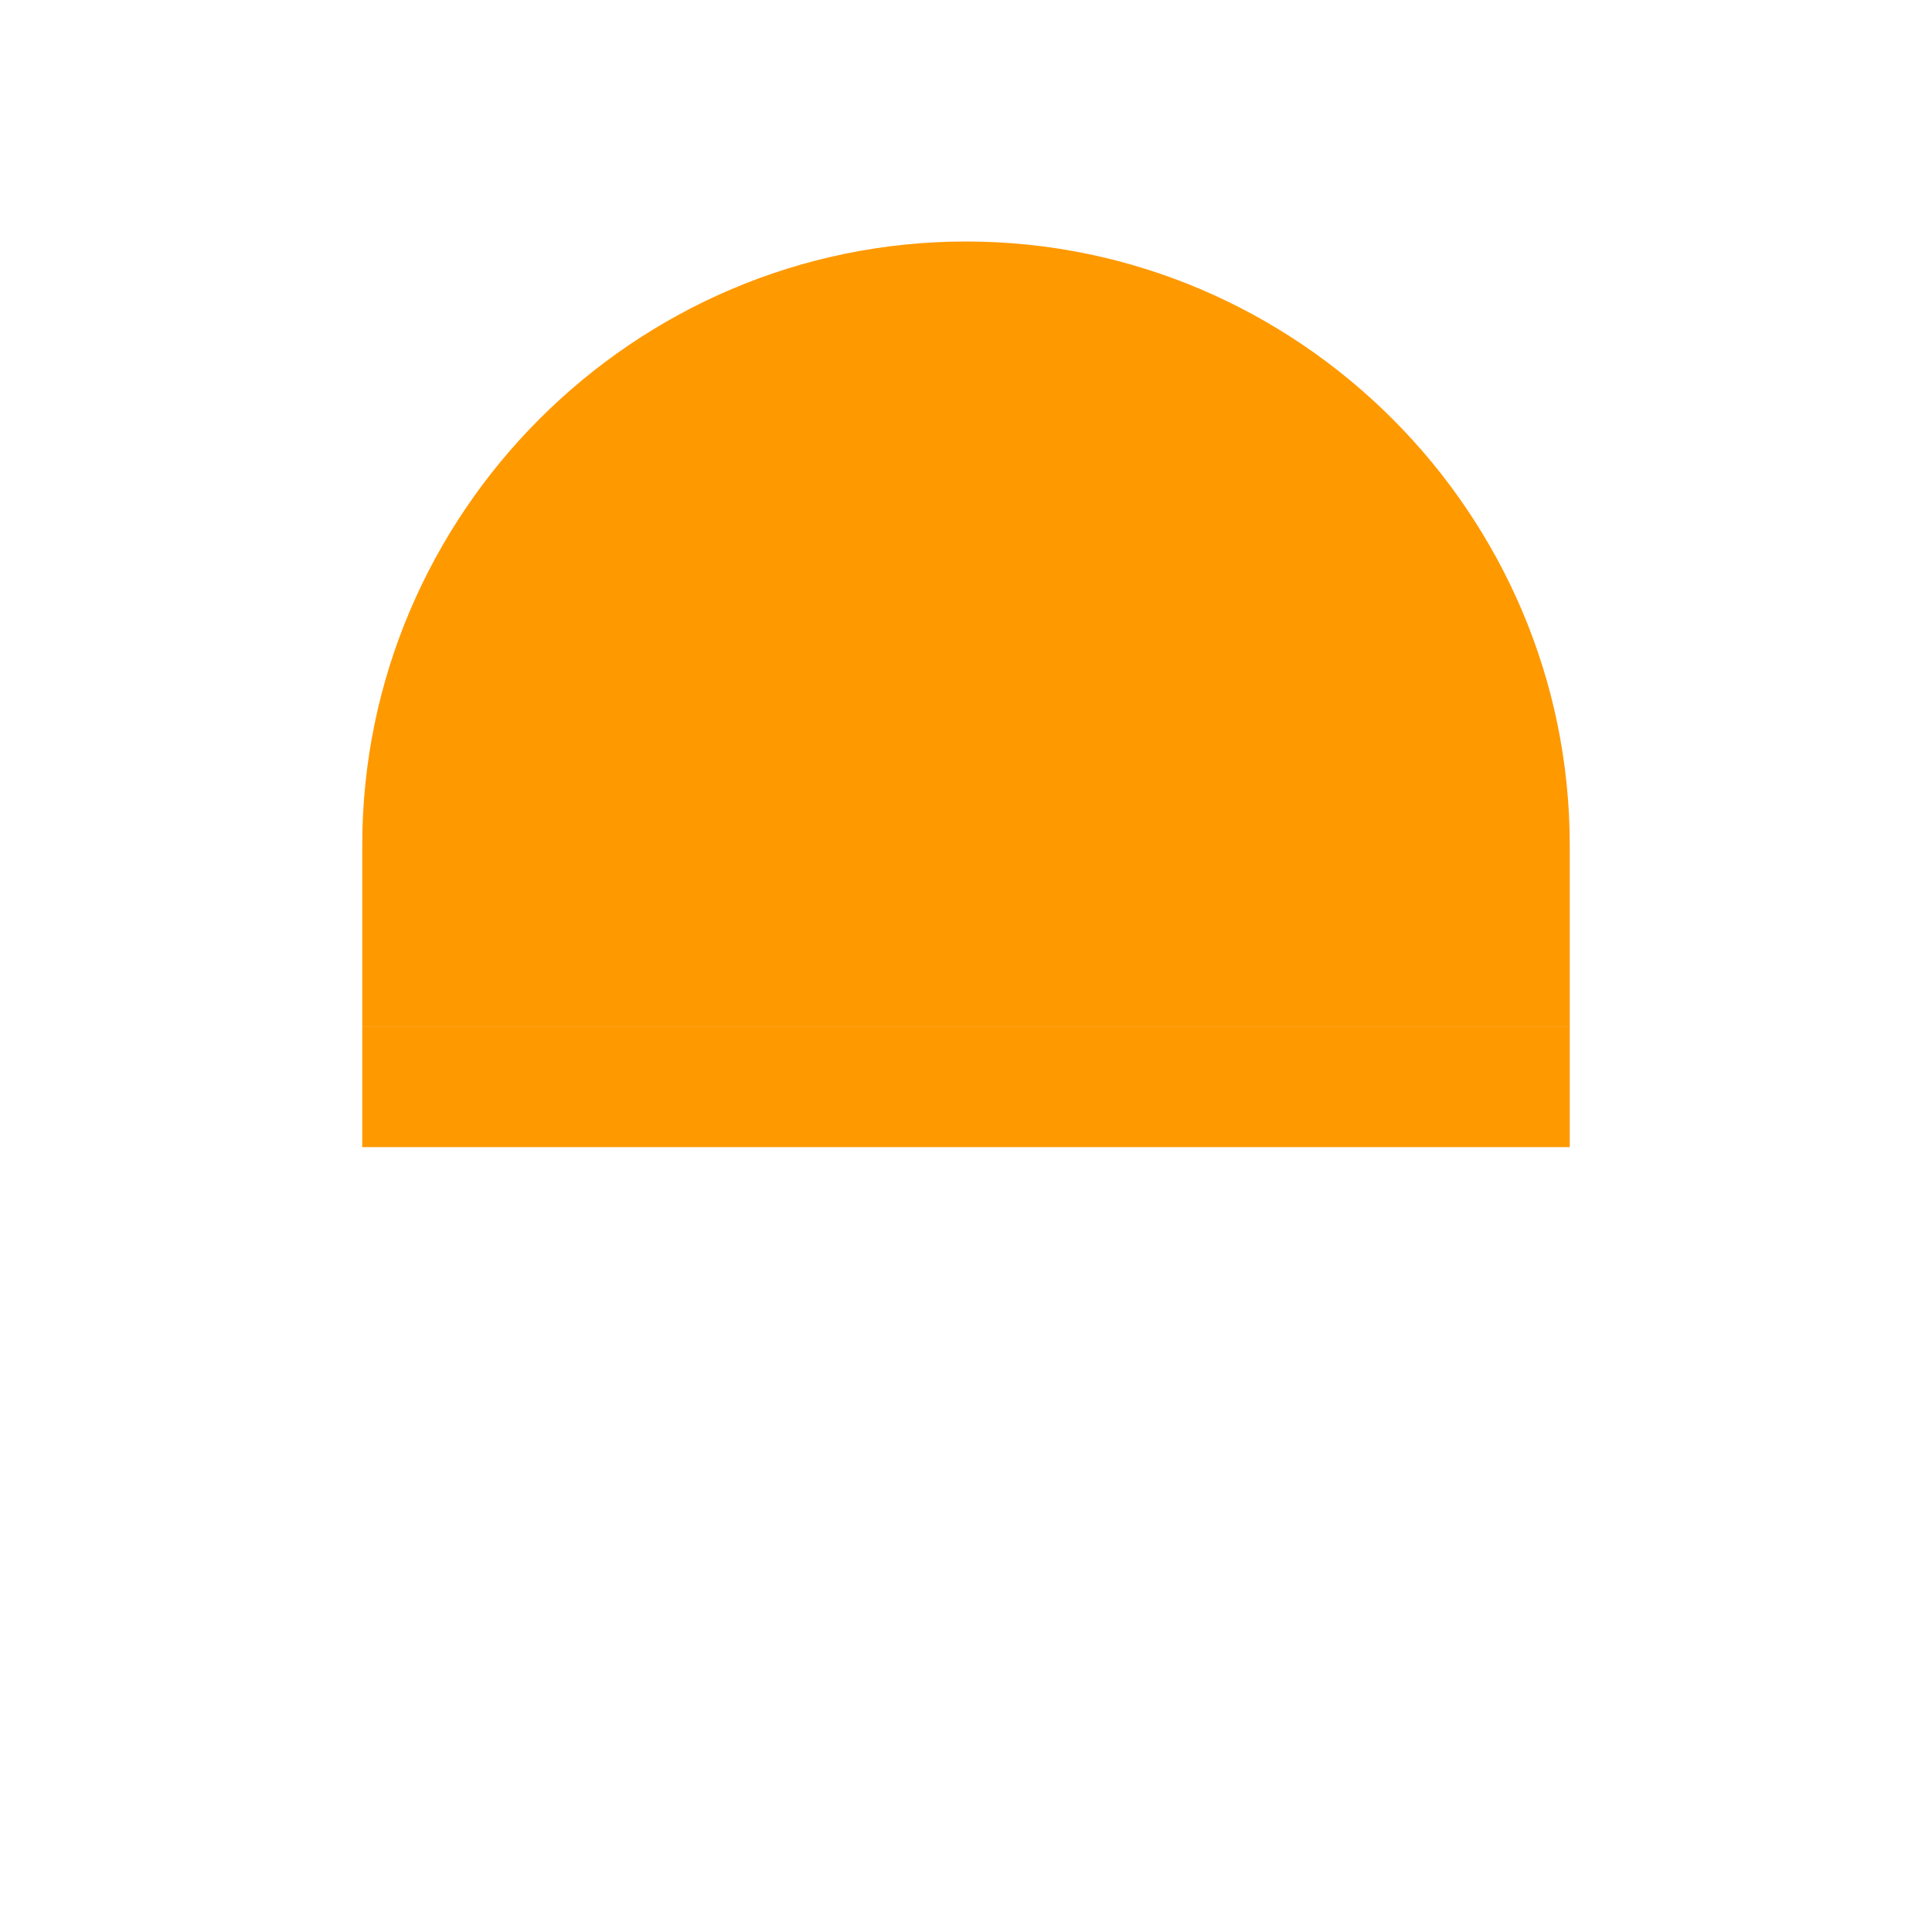 <svg
  xmlns="http://www.w3.org/2000/svg"
  viewBox="0 0 64 64"
  width="64"
  height="64"
>
 <g fill="#ff9900">
    <!-- Helmet Dome -->
    <path d="M32 8c-11 0-20 9-20 20v6h40v-6c0-11-9-20-20-20z"/>
    <!-- Helmet Brim -->
    <path d="M12 34h40v4H12z"/>
    <!-- Center Ridge -->
    <rect x="30" y="10" width="4" height="18" rx="2"/>
  </g>
</svg>